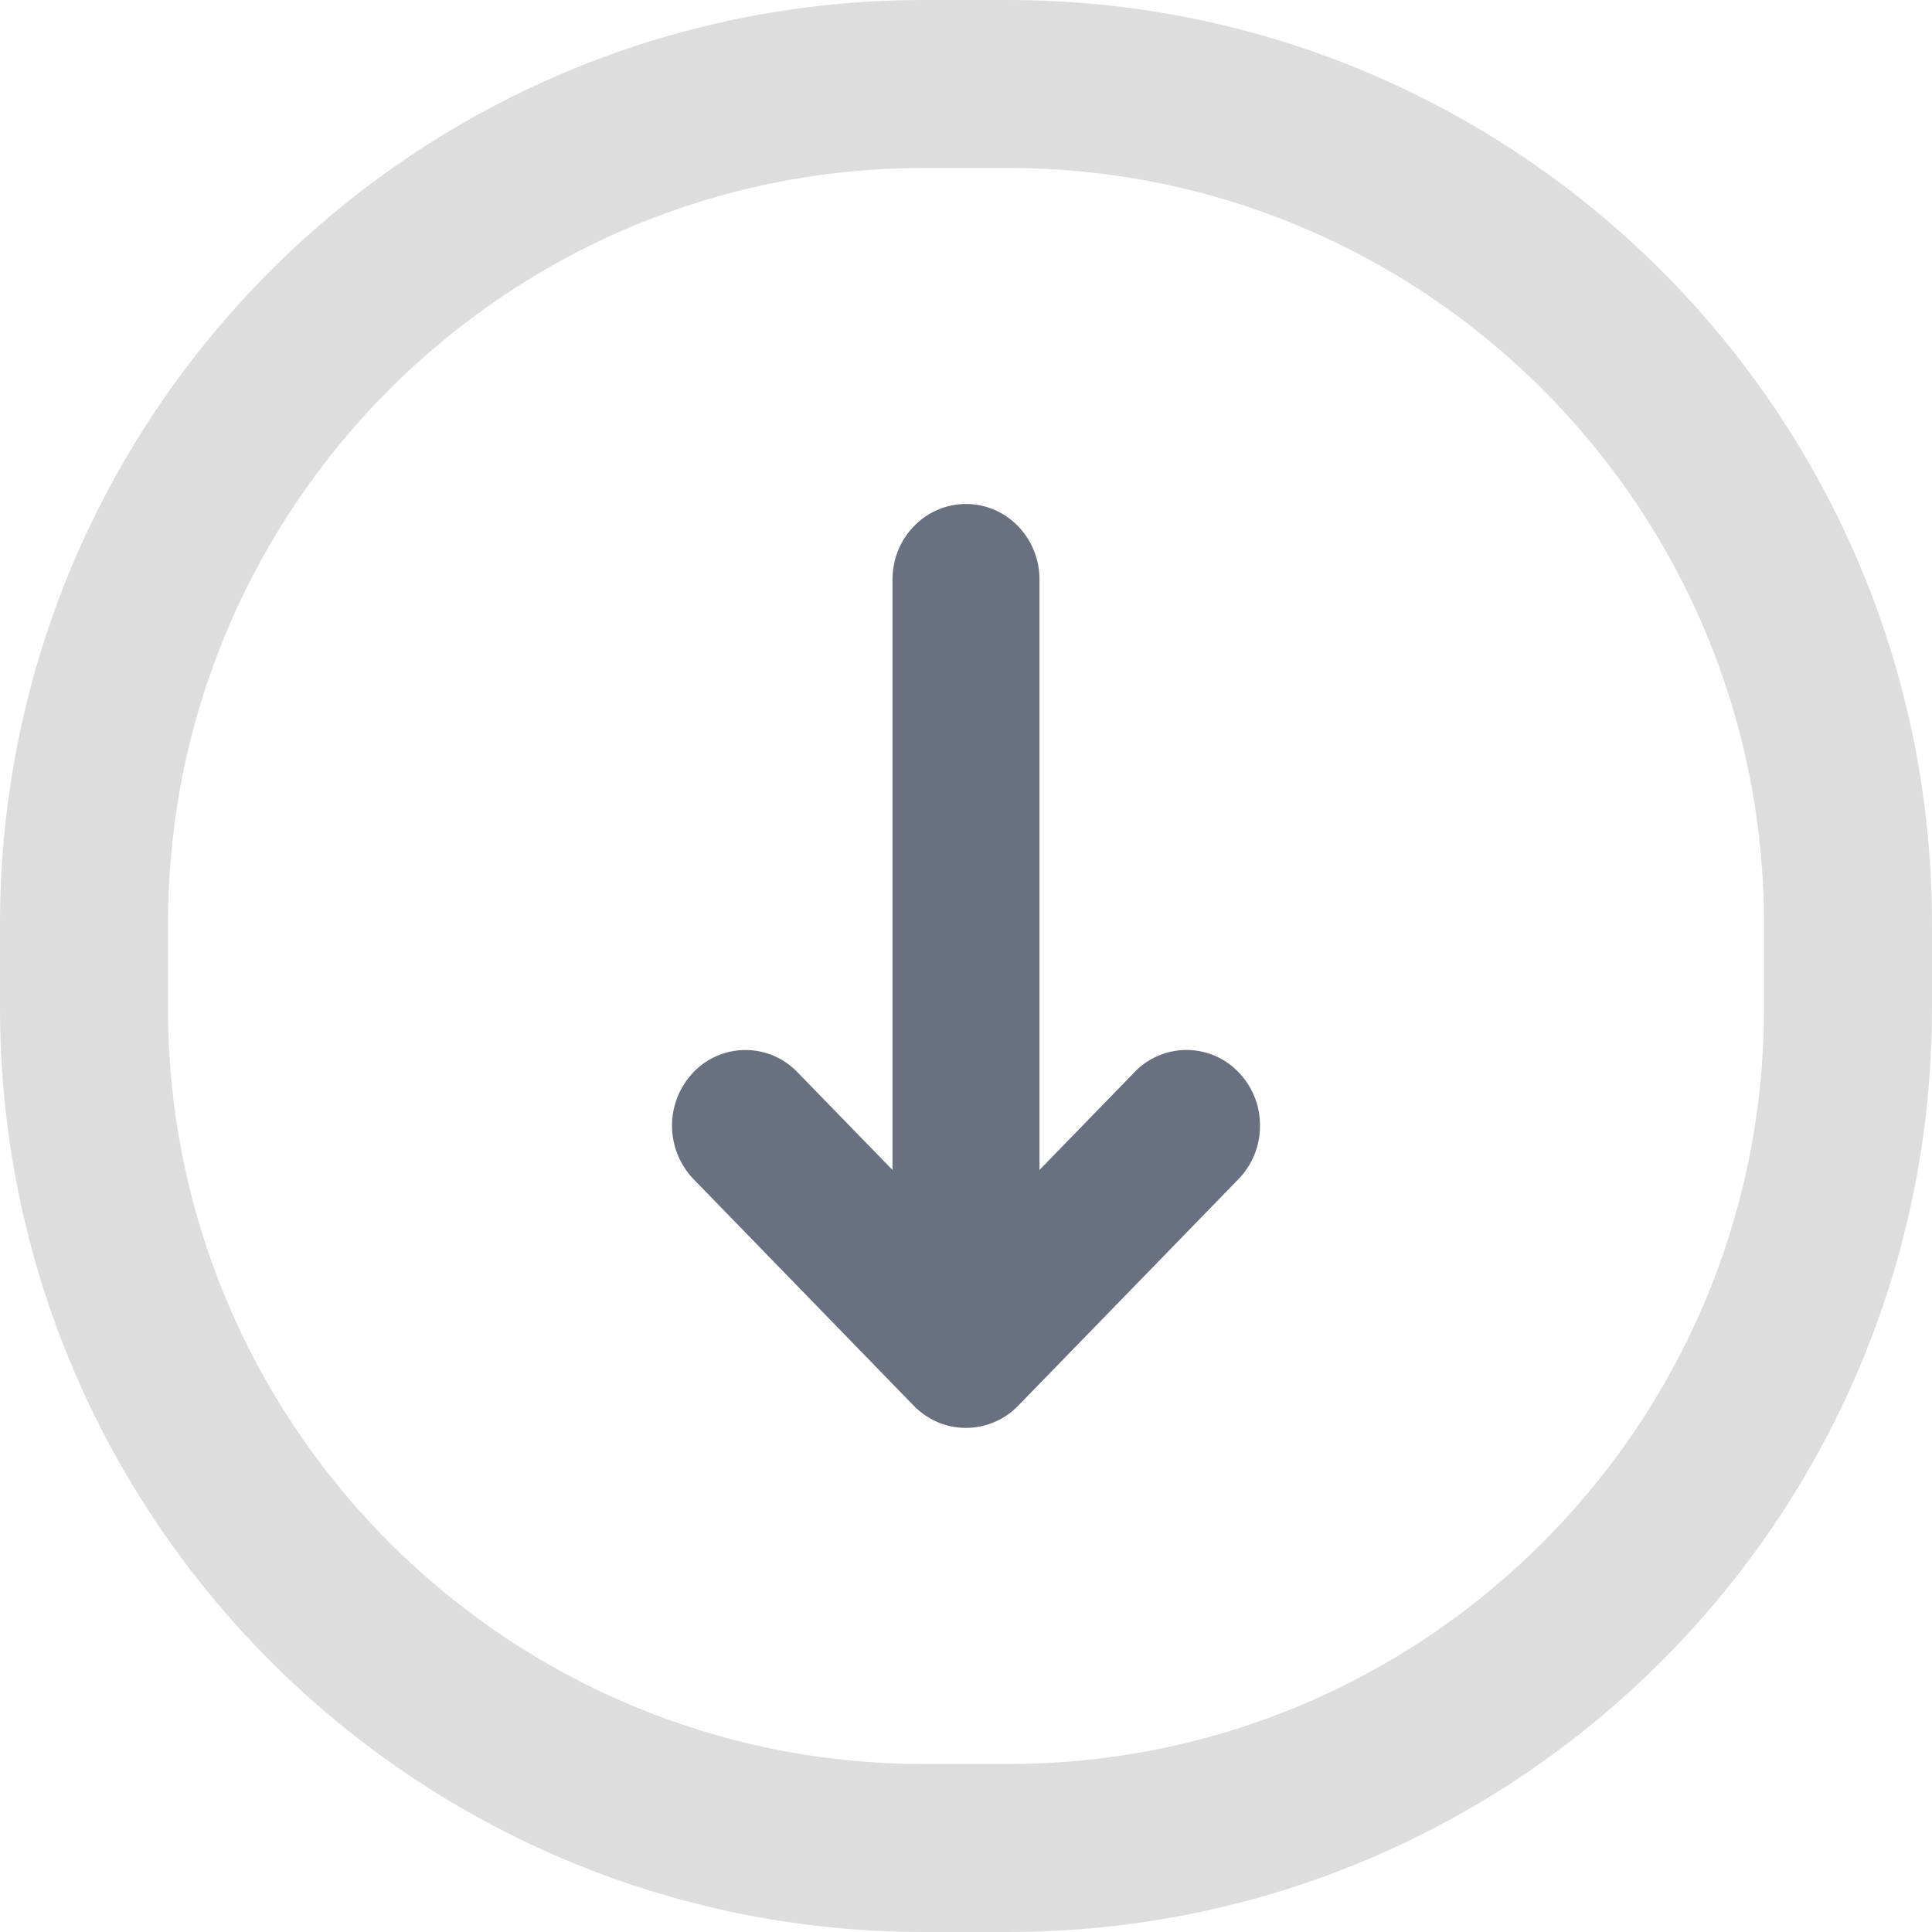 <svg width="23" height="23" fill="none" xmlns="http://www.w3.org/2000/svg"><path d="M1 11C1 5.477 5.477 1 11 1h1c5.523 0 10 4.477 10 10v1c0 5.523-4.477 10-10 10h-1C5.477 22 1 17.523 1 12v-1z" stroke="#DDD" stroke-width="2"/><path d="M11.166 16.932a.884.884 0 01-.286-.195l-2.624-2.7a.92.92 0 010-1.273.857.857 0 011.237 0l1.132 1.164V6.9c0-.498.392-.9.875-.9s.875.402.875.9v7.028l1.131-1.164a.857.857 0 011.238 0 .907.907 0 01.256.637.91.91 0 01-.256.636l-2.625 2.7a.866.866 0 01-.953.195z" fill="#697180"/></svg>